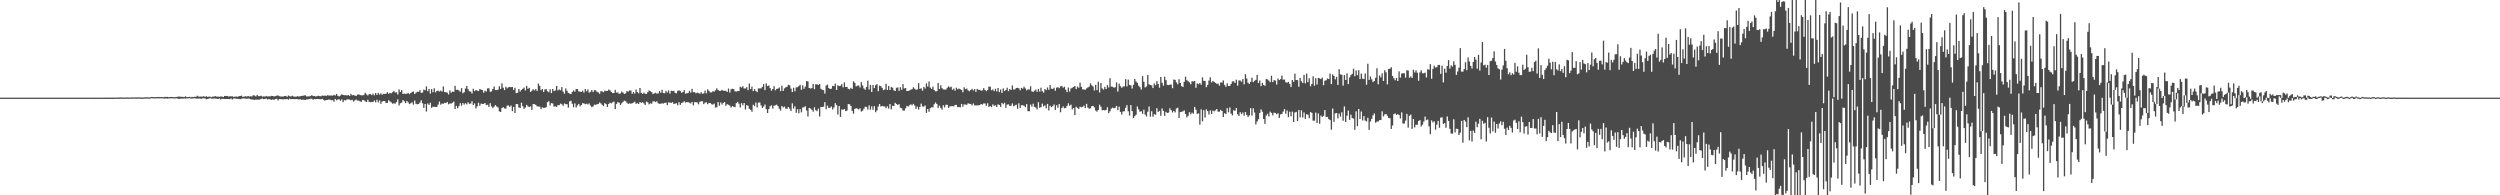 <svg xmlns="http://www.w3.org/2000/svg" width="1920" height="150"><path d="M0 75.000h1v1.000H0zM1 75.000h1v1.000H1zM2 75.000h1v1.000H2zM3 75.000h1v1.000H3zM4 75.000h1v1.000H4zM5 75.000h1v1.000H5zM6 75.000h1v1.000H6zM7 75.000h1v1.000H7zM8 75.000h1v1.000H8zM9 75.000h1v1.000H9zM10 75.000h1v1.000H10zM11 75.000h1v1.000H11zM12 75.000h1v1.000H12zM13 75.000h1v1.000H13zM14 75.000h1v1.000H14zM15 75.000h1v1.000H15zM16 75.000h1v1.000H16zM17 75.000h1v1.000H17zM18 75.000h1v1.000H18zM19 75.000h1v1.000H19zM20 75.000h1v1.000H20zM21 75.000h1v1.000H21zM22 75.000h1v1.000H22zM23 75.000h1v1.000H23zM24 75.000h1v1.000H24zM25 75.000h1v1.000H25zM26 75.000h1v1.000H26zM27 75.000h1v1.000H27zM28 75.000h1v1.000H28zM29 75.000h1v1.000H29zM30 75.000h1v1.000H30zM31 75.000h1v1.000H31zM32 75.000h1v1.000H32zM33 75.000h1v1.000H33zM34 75.000h1v1.000H34zM35 75.000h1v1.000H35zM36 75.000h1v1.000H36zM37 75.000h1v1.000H37zM38 75.000h1v1.000H38zM39 75.000h1v1.000H39zM40 75.000h1v1.000H40zM41 75.000h1v1.000H41zM42 75.000h1v1.000H42zM43 75.000h1v1.000H43zM44 75.000h1v1.000H44zM45 75.000h1v1.000H45zM46 75.000h1v1.000H46zM47 75.000h1v1.000H47zM48 75.000h1v1.000H48zM49 75.000h1v1.000H49zM50 75.000h1v1.000H50zM51 75.000h1v1.000H51zM52 75.000h1v1.000H52zM53 75.000h1v1.000H53zM54 75.000h1v1.000H54zM55 75.000h1v1.000H55zM56 75.000h1v1.000H56zM57 75.000h1v1.000H57zM58 75.000h1v1.000H58zM59 75.000h1v1.000H59zM60 75.000h1v1.000H60zM61 75.000h1v1.000H61zM62 75.000h1v1.000H62zM63 75.000h1v1.000H63zM64 74.998h1v1.000H64zM65 74.998h1v1.000H65zM66 74.998h1v1.000H66zM67 74.998h1v1.000H67zM68 74.998h1v1.000H68zM69 74.995h1v1.000H69zM70 74.993h1v1.000H70zM71 74.995h1v1.000H71zM72 74.982h1v1.000H72zM73 74.993h1v1.000H73zM74 74.991h1v1.000H74zM75 74.993h1v1.000H75zM76 74.986h1v1.000H76zM77 74.984h1v1.000H77zM78 74.986h1v1.000H78zM79 74.984h1v1.000H79zM80 74.979h1v1.000H80zM81 74.977h1v1.000H81zM82 74.991h1v1.000H82zM83 74.973h1v1.000H83zM84 74.961h1v1.000H84zM85 74.973h1v1.000H85zM86 74.966h1v1.000H86zM87 74.966h1v1.000H87zM88 74.947h1v1.000H88zM89 74.938h1v1.000H89zM90 74.924h1v1.000H90zM91 74.911h1v1.000H91zM92 74.860h1v1.000H92zM93 74.872h1v1.000H93zM94 74.931h1v1.000H94zM95 74.902h1v1.000H95zM96 74.904h1v1.000H96zM97 74.821h1v1.000H97zM98 74.858h1v1.000H98zM99 74.879h1v1.000H99zM100 74.890h1v1.000H100zM101 74.757h1v1.000H101zM102 74.842h1v1.000H102zM103 74.799h1v1.000H103zM104 74.874h1v1.000H104zM105 74.819h1v1.000H105zM106 74.760h1v1.000H106zM107 74.803h1v1.000H107zM108 74.858h1v1.000H108zM109 74.906h1v1.000H109zM110 74.803h1v1.000H110zM111 74.707h1v1.000H111zM112 74.702h1v1.000H112zM113 74.744h1v1.000H113zM114 74.757h1v1.000H114zM115 74.732h1v1.000H115zM116 74.458h1v1.000H116zM117 74.506h1v1.000H117zM118 74.677h1v1.000H118zM119 74.563h1v1.000H119zM120 74.586h1v1.000H120zM121 74.437h1v1.080H121zM122 74.551h1v1.000H122zM123 74.526h1v1.012H123zM124 74.503h1v1.000H124zM125 74.702h1v1.000H125zM126 74.382h1v1.309H126zM127 74.446h1v1.131H127zM128 74.400h1v1.364H128zM129 74.609h1v1.000H129zM130 74.563h1v1.000H130zM131 74.460h1v1.083H131zM132 74.499h1v1.000H132zM133 74.680h1v1.000H133zM134 74.613h1v1.000H134zM135 74.444h1v1.000H135zM136 74.300h1v1.371H136zM137 74.114h1v1.962H137zM138 74.302h1v1.437H138zM139 74.368h1v1.382H139zM140 74.416h1v1.325H140zM141 74.561h1v1.000H141zM142 73.991h1v1.728H142zM143 74.590h1v1.000H143zM144 74.556h1v1.000H144zM145 74.327h1v1.073H145zM146 74.702h1v1.000H146zM147 74.355h1v1.289H147zM148 74.622h1v1.000H148zM149 74.311h1v1.142H149zM150 74.400h1v1.254H150zM151 73.519h1v2.252H151zM152 74.128h1v1.550H152zM153 74.252h1v1.382H153zM154 74.128h1v1.792H154zM155 74.208h1v1.378H155zM156 73.917h1v1.568H156zM157 74.329h1v1.243H157zM158 73.954h1v2.275H158zM159 74.409h1v1.550H159zM160 74.206h1v1.449H160zM161 74.290h1v1.103H161zM162 74.620h1v1.110H162zM163 74.096h1v1.625H163zM164 74.165h1v1.479H164zM165 73.844h1v1.879H165zM166 74.231h1v1.611H166zM167 74.183h1v1.859H167zM168 74.348h1v1.293H168zM169 74.062h1v2.266H169zM170 74.142h1v1.721H170zM171 74.547h1v1.405H171zM172 73.682h1v2.337H172zM173 73.707h1v2.316H173zM174 73.670h1v2.300H174zM175 74.137h1v1.920H175zM176 73.961h1v2.218H176zM177 74.002h1v1.630H177zM178 73.952h1v2.435H178zM179 74.428h1v1.202H179zM180 74.171h1v1.474H180zM181 74.158h1v1.694H181zM182 74.332h1v1.623H182zM183 73.860h1v2.097H183zM184 73.746h1v2.483H184zM185 73.425h1v2.390H185zM186 74.409h1v1.229H186zM187 74.215h1v1.410H187zM188 73.904h1v1.833H188zM189 74.178h1v1.746H189zM190 73.677h1v1.946H190zM191 74.135h1v1.698H191zM192 73.927h1v2.257H192zM193 74.062h1v2.358H193zM194 73.137h1v3.426H194zM195 73.359h1v3.349H195zM196 74.036h1v2.458H196zM197 72.924h1v3.596H197zM198 73.824h1v2.721H198zM199 73.853h1v2.593H199zM200 73.505h1v2.454H200zM201 74.192h1v1.476H201zM202 74.030h1v2.142H202zM203 74.190h1v1.810H203zM204 73.691h1v1.964H204zM205 74.135h1v2.309H205zM206 73.927h1v2.055H206zM207 74.018h1v2.364H207zM208 73.606h1v3.072H208zM209 73.753h1v2.609H209zM210 74.082h1v2.660H210zM211 73.837h1v2.172H211zM212 73.478h1v2.367H212zM213 73.190h1v3.921H213zM214 73.874h1v2.268H214zM215 74.096h1v2.033H215zM216 74.151h1v2.065H216zM217 74.135h1v2.234H217zM218 73.769h1v2.385H218zM219 73.691h1v2.543H219zM220 74.382h1v1.614H220zM221 73.338h1v3.232H221zM222 73.888h1v1.840H222zM223 74.084h1v2.158H223zM224 73.501h1v2.518H224zM225 74.089h1v2.037H225zM226 74.258h1v1.948H226zM227 74.258h1v1.838H227zM228 73.833h1v2.280H228zM229 74.153h1v2.314H229zM230 73.924h1v2.184H230zM231 73.615h1v3.062H231zM232 73.611h1v2.918H232zM233 73.322h1v3.289H233zM234 73.178h1v3.644H234zM235 74.018h1v2.339H235zM236 74.018h1v2.298H236zM237 73.963h1v2.129H237zM238 73.755h1v2.097H238zM239 73.093h1v2.753H239zM240 73.757h1v2.905H240zM241 73.670h1v2.380H241zM242 74.158h1v2.078H242zM243 73.819h1v2.227H243zM244 73.524h1v2.509H244zM245 73.851h1v2.323H245zM246 73.931h1v2.351H246zM247 73.380h1v2.534H247zM248 73.581h1v3.019H248zM249 73.370h1v3.939H249zM250 73.672h1v3.204H250zM251 73.114h1v3.648H251zM252 73.329h1v3.085H252zM253 73.396h1v3.268H253zM254 73.336h1v3.655H254zM255 73.460h1v3.420H255zM256 72.924h1v5.148H256zM257 73.357h1v2.637H257zM258 72.121h1v4.930H258zM259 73.553h1v2.847H259zM260 74.043h1v2.229H260zM261 73.313h1v4.104H261zM262 72.340h1v3.983H262zM263 72.981h1v5.466H263zM264 73.164h1v3.713H264zM265 73.052h1v4.031H265zM266 73.370h1v2.971H266zM267 72.933h1v3.394H267zM268 73.654h1v2.774H268zM269 72.118h1v4.951H269zM270 73.196h1v3.447H270zM271 72.897h1v5.127H271zM272 73.366h1v3.836H272zM273 73.705h1v2.701H273zM274 72.720h1v4.550H274zM275 72.450h1v4.736H275zM276 72.949h1v4.921H276zM277 73.226h1v4.946H277zM278 73.260h1v3.591H278zM279 72.842h1v4.076H279zM280 71.249h1v6.583H280zM281 72.459h1v5.864H281zM282 73.361h1v3.223H282zM283 72.308h1v5.905H283zM284 72.251h1v6.258H284zM285 73.043h1v5.189H285zM286 71.899h1v6.427H286zM287 73.208h1v3.955H287zM288 71.448h1v7.098H288zM289 72.933h1v3.676H289zM290 71.317h1v7.359H290zM291 72.640h1v4.543H291zM292 71.555h1v8.155H292zM293 72.743h1v5.308H293zM294 72.052h1v5.532H294zM295 72.146h1v5.454H295zM296 71.938h1v7.105H296zM297 70.823h1v8.160H297zM298 71.995h1v5.015H298zM299 71.329h1v6.544H299zM300 71.677h1v6.967H300zM301 70.832h1v8.821H301zM302 69.788h1v9.448H302zM303 71.056h1v8.634H303zM304 70.917h1v7.471H304zM305 72.576h1v3.754H305zM306 68.706h1v12.298H306zM307 70.649h1v8.583H307zM308 69.180h1v9.611H308zM309 72.182h1v4.642H309zM310 71.782h1v6.038H310zM311 72.155h1v7.054H311zM312 71.951h1v5.589H312zM313 71.315h1v7.372H313zM314 72.322h1v7.672H314zM315 71.416h1v7.894H315zM316 70.706h1v7.812H316zM317 70.253h1v10.085H317zM318 72.192h1v5.006H318zM319 71.155h1v8.565H319zM320 70.477h1v9.636H320zM321 70.569h1v9.256H321zM322 69.237h1v9.547H322zM323 71.265h1v5.814H323zM324 71.082h1v8.256H324zM325 68.868h1v14.019H325zM326 69.294h1v10.572H326zM327 66.316h1v19.316H327zM328 70.038h1v9.487H328zM329 68.314h1v12.202H329zM330 71.876h1v7.095H330zM331 68.420h1v14.392H331zM332 70.821h1v11.092H332zM333 67.774h1v14.305H333zM334 70.910h1v11.206H334zM335 69.894h1v12.280H335zM336 69.603h1v10.721H336zM337 70.230h1v7.725H337zM338 69.516h1v10.858H338zM339 70.319h1v9.203H339zM340 66.396h1v13.273H340zM341 70.658h1v8.329H341zM342 70.839h1v8.320H342zM343 71.182h1v7.102H343zM344 72.533h1v7.583H344zM345 69.379h1v10.121H345zM346 71.164h1v8.325H346zM347 70.299h1v8.652H347zM348 70.482h1v7.533H348zM349 65.911h1v17.789H349zM350 69.006h1v12.316H350zM351 68.898h1v14.225H351zM352 69.527h1v11.982H352zM353 70.399h1v8.911H353zM354 67.696h1v13.454H354zM355 71.649h1v7.498H355zM356 70.793h1v9.487H356zM357 67.928h1v11.316H357zM358 66.010h1v14.179H358zM359 68.584h1v10.027H359zM360 70.068h1v9.652H360zM361 70.351h1v9.199H361zM362 71.780h1v5.937H362zM363 68.163h1v12.550H363zM364 70.008h1v9.380H364zM365 69.141h1v14.102H365zM366 69.578h1v12.108H366zM367 69.958h1v8.945H367zM368 68.401h1v12.799H368zM369 68.836h1v10.753H369zM370 69.234h1v10.597H370zM371 71.164h1v8.636H371zM372 69.685h1v9.403H372zM373 70.276h1v10.430H373zM374 67.868h1v12.591H374zM375 67.763h1v14.367H375zM376 70.454h1v8.782H376zM377 70.182h1v11.511H377zM378 68.326h1v14.743H378zM379 66.383h1v15.534H379zM380 69.159h1v11.568H380zM381 69.214h1v12.605H381zM382 68.864h1v13.742H382zM383 66.309h1v19.247H383zM384 68.269h1v17.707H384zM385 64.009h1v18.970H385zM386 67.365h1v14.910H386zM387 69.152h1v14.131H387zM388 66.600h1v16.814H388zM389 67.776h1v13.339H389zM390 67.035h1v13.905H390zM391 66.772h1v15.347H391zM392 66.987h1v14.058H392zM393 66.795h1v18.611H393zM394 69.038h1v13.081H394zM395 67.417h1v19.387H395zM396 71.592h1v8.297H396zM397 71.201h1v8.759H397zM398 68.353h1v14.214H398zM399 70.292h1v12.529H399zM400 69.051h1v9.853H400zM401 68.202h1v13.426H401zM402 67.271h1v16.297H402zM403 69.482h1v13.138H403zM404 65.948h1v14.578H404zM405 68.202h1v13.536H405zM406 67.415h1v14.827H406zM407 70.546h1v11.154H407zM408 69.674h1v14.738H408zM409 68.509h1v11.428H409zM410 69.445h1v10.570H410zM411 68.280h1v12.282H411zM412 69.816h1v11.822H412zM413 64.231h1v17.647H413zM414 65.943h1v15.914H414zM415 69.234h1v14.559H415zM416 68.413h1v14.040H416zM417 70.690h1v12.204H417zM418 68.724h1v14.099H418zM419 68.468h1v13.806H419zM420 70.077h1v8.421H420zM421 70.864h1v6.841H421zM422 68.552h1v12.428H422zM423 71.512h1v7.713H423zM424 68.317h1v11.140H424zM425 69.999h1v11.863H425zM426 69.370h1v12.296H426zM427 65.977h1v16.123H427zM428 69.470h1v11.330H428zM429 68.644h1v12.032H429zM430 69.262h1v10.279H430zM431 66.856h1v13.262H431zM432 70.379h1v10.872H432zM433 71.960h1v7.496H433zM434 67.866h1v12.124H434zM435 69.660h1v10.435H435zM436 71.347h1v11.302H436zM437 71.876h1v5.992H437zM438 72.281h1v5.079H438zM439 70.594h1v9.105H439zM440 69.424h1v12.969H440zM441 70.393h1v9.034H441zM442 68.369h1v14.179H442zM443 68.388h1v12.575H443zM444 70.189h1v9.620H444zM445 70.349h1v11.325H445zM446 70.640h1v10.041H446zM447 69.667h1v9.583H447zM448 71.125h1v8.331H448zM449 68.282h1v11.742H449zM450 70.074h1v9.604H450zM451 68.676h1v11.534H451zM452 71.127h1v8.297H452zM453 70.555h1v10.517H453zM454 69.164h1v13.166H454zM455 70.695h1v11.074H455zM456 69.287h1v11.087H456zM457 69.356h1v11.119H457zM458 70.434h1v9.629H458zM459 70.951h1v8.869H459zM460 72.041h1v6.656H460zM461 70.029h1v9.446H461zM462 70.207h1v10.309H462zM463 70.816h1v10.710H463zM464 69.608h1v9.613H464zM465 69.855h1v10.135H465zM466 69.836h1v12.403H466zM467 68.761h1v11.044H467zM468 69.402h1v9.467H468zM469 70.594h1v8.840H469zM470 71.461h1v7.201H470zM471 71.363h1v6.612H471zM472 69.035h1v14.761H472zM473 71.130h1v8.700H473zM474 70.963h1v7.455H474zM475 72.130h1v6.732H475zM476 71.732h1v8.876H476zM477 70.271h1v9.091H477zM478 71.095h1v7.089H478zM479 72.146h1v5.184H479zM480 71.654h1v6.088H480zM481 69.923h1v8.972H481zM482 70.377h1v9.384H482zM483 69.461h1v9.876H483zM484 69.511h1v10.153H484zM485 72.061h1v7.256H485zM486 70.775h1v8.048H486zM487 71.903h1v6.191H487zM488 68.765h1v10.943H488zM489 70.704h1v8.537H489zM490 71.661h1v8.183H490zM491 67.568h1v10.783H491zM492 71.285h1v7.782H492zM493 72.178h1v6.269H493zM494 71.134h1v8.279H494zM495 72.006h1v8.659H495zM496 72.150h1v5.864H496zM497 70.821h1v7.791H497zM498 69.452h1v10.739H498zM499 70.040h1v9.329H499zM500 70.745h1v8.911H500zM501 72.258h1v5.601H501zM502 71.672h1v6.102H502zM503 71.235h1v7.196H503zM504 71.933h1v5.832H504zM505 71.722h1v7.622H505zM506 69.939h1v9.805H506zM507 71.281h1v8.373H507zM508 68.976h1v10.346H508zM509 71.402h1v8.105H509zM510 71.626h1v7.432H510zM511 69.777h1v9.004H511zM512 71.047h1v9.709H512zM513 69.500h1v9.123H513zM514 71.873h1v6.876H514zM515 69.697h1v9.382H515zM516 69.965h1v8.450H516zM517 69.722h1v10.124H517zM518 71.326h1v8.288H518zM519 71.686h1v7.592H519zM520 69.802h1v11.051H520zM521 69.367h1v9.107H521zM522 70.008h1v10.520H522zM523 71.281h1v7.897H523zM524 70.729h1v7.926H524zM525 69.239h1v8.565H525zM526 71.915h1v6.862H526zM527 71.633h1v6.802H527zM528 71.441h1v6.990H528zM529 69.740h1v9.149H529zM530 71.109h1v8.407H530zM531 68.179h1v10.181H531zM532 70.827h1v10.069H532zM533 70.734h1v7.725H533zM534 71.654h1v6.860H534zM535 71.139h1v7.567H535zM536 71.450h1v8.659H536zM537 71.988h1v6.182H537zM538 70.786h1v7.002H538zM539 72.009h1v5.747H539zM540 71.667h1v8.254H540zM541 69.621h1v9.222H541zM542 71.645h1v6.970H542zM543 68.610h1v11.405H543zM544 69.786h1v9.242H544zM545 70.951h1v8.132H545zM546 70.956h1v9.119H546zM547 70.024h1v10.307H547zM548 70.333h1v9.270H548zM549 69.379h1v13.214H549zM550 67.889h1v14.486H550zM551 69.017h1v9.357H551zM552 69.800h1v11.392H552zM553 69.713h1v8.977H553zM554 69.022h1v11.266H554zM555 69.644h1v9.343H555zM556 69.697h1v8.757H556zM557 69.756h1v11.504H557zM558 70.619h1v9.375H558zM559 67.973h1v12.531H559zM560 71.086h1v10.016H560zM561 68.548h1v14.081H561zM562 68.129h1v13.273H562zM563 68.472h1v13.484H563zM564 70.088h1v12.225H564zM565 70.310h1v8.961H565zM566 69.926h1v8.318H566zM567 69.958h1v9.702H567zM568 66.593h1v15.962H568zM569 67.209h1v12.023H569zM570 66.206h1v14.639H570zM571 67.882h1v11.208H571zM572 68.008h1v16.116H572zM573 66.925h1v13.836H573zM574 69.228h1v12.019H574zM575 64.197h1v19.483H575zM576 68.413h1v15.903H576zM577 66.502h1v19.313H577zM578 69.994h1v10.451H578zM579 68.518h1v12.987H579zM580 69.820h1v8.927H580zM581 70.779h1v11.735H581zM582 67.909h1v10.920H582zM583 67.960h1v10.659H583zM584 67.827h1v13.099H584zM585 66.724h1v16.178H585zM586 64.618h1v17.180H586zM587 69.223h1v11.046H587zM588 64.032h1v19.844H588zM589 66.085h1v20.707H589zM590 65.652h1v18.144H590zM591 67.687h1v13.941H591zM592 69.635h1v11.252H592zM593 68.330h1v15.074H593zM594 66.193h1v15.015H594zM595 69.349h1v11.483H595zM596 68.287h1v12.115H596zM597 68.003h1v13.509H597zM598 67.193h1v16.294H598zM599 69.965h1v14.958H599zM600 65.852h1v15.576H600zM601 69.830h1v12.721H601zM602 67.861h1v14.008H602zM603 67.037h1v16.484H603zM604 66.586h1v16.889H604zM605 65.051h1v17.150H605zM606 65.552h1v17.931H606zM607 68.033h1v17.171H607zM608 70.720h1v8.643H608zM609 67.410h1v15.937H609zM610 70.134h1v11.497H610zM611 67.136h1v19.501H611zM612 66.971h1v16.915H612zM613 66.117h1v20.886H613zM614 65.117h1v18.718H614zM615 68.948h1v17.320H615zM616 65.547h1v17.029H616zM617 68.163h1v14.214H617zM618 66.431h1v15.191H618zM619 62.242h1v22.639H619zM620 62.535h1v26.908H620zM621 67.587h1v15.294H621zM622 67.987h1v15.379H622zM623 67.678h1v16.645H623zM624 64.446h1v21.382H624zM625 68.511h1v13.923H625zM626 64.785h1v19.858H626zM627 64.767h1v20.611H627zM628 65.218h1v18.244H628zM629 64.556h1v24.937H629zM630 68.198h1v13.996H630zM631 68.955h1v13.294H631zM632 69.271h1v12.582H632zM633 71.855h1v6.606H633zM634 65.767h1v18.128H634zM635 64.906h1v16.228H635zM636 67.593h1v15.409H636zM637 68.358h1v14.342H637zM638 68.097h1v13.696H638zM639 65.964h1v18.123H639zM640 66.179h1v16.370H640zM641 64.249h1v14.999H641zM642 69.067h1v11.694H642zM643 65.499h1v22.488H643zM644 66.124h1v15.333H644zM645 65.920h1v23.822H645zM646 64.597h1v19.519H646zM647 67.108h1v17.242H647zM648 63.268h1v20.414H648zM649 66.767h1v18.592H649zM650 66.760h1v18.203H650zM651 68.218h1v11.669H651zM652 68.605h1v11.524H652zM653 67.406h1v14.028H653zM654 68.312h1v16.841H654zM655 62.453h1v24.820H655zM656 63.615h1v20.062H656zM657 66.378h1v16.688H657zM658 65.840h1v17.675H658zM659 65.632h1v18.446H659zM660 67.234h1v15.940H660zM661 63.066h1v22.589H661zM662 65.616h1v19.442H662zM663 67.884h1v15.617H663zM664 68.937h1v12.969H664zM665 66.744h1v15.383H665zM666 61.958h1v22.190H666zM667 68.699h1v12.259H667zM668 65.236h1v19.007H668zM669 70.608h1v11.103H669zM670 65.268h1v19.004H670zM671 67.683h1v13.804H671zM672 65.465h1v20.682H672zM673 64.538h1v20.245H673zM674 70.061h1v11.827H674zM675 65.808h1v14.120H675zM676 66.190h1v15.624H676zM677 67.470h1v13.866H677zM678 69.244h1v12.470H678zM679 68.690h1v13.053H679zM680 64.348h1v18.782H680zM681 69.125h1v12.536H681zM682 65.977h1v17.448H682zM683 69.143h1v10.721H683zM684 66.863h1v17.164H684zM685 67.394h1v13.820H685zM686 69.365h1v12.023H686zM687 69.889h1v9.052H687zM688 67.433h1v12.442H688zM689 67.104h1v13.532H689zM690 69.722h1v10.245H690zM691 66.987h1v15.775H691zM692 68.962h1v14.207H692zM693 64.606h1v20.352H693zM694 67.937h1v17.073H694zM695 67.596h1v15.580H695zM696 69.953h1v11.376H696zM697 69.770h1v12.120H697zM698 69.500h1v11.394H698zM699 68.887h1v11.247H699zM700 68.513h1v12.337H700zM701 67.037h1v12.753H701zM702 68.122h1v12.955H702zM703 68.944h1v14.676H703zM704 68.669h1v13.250H704zM705 63.776h1v20.352H705zM706 68.250h1v13.816H706zM707 67.802h1v11.762H707zM708 69.635h1v12.117H708zM709 66.680h1v15.257H709zM710 68.015h1v12.996H710zM711 64.062h1v22.630H711zM712 66.463h1v17.269H712zM713 62.620h1v23.170H713zM714 67.275h1v15.882H714zM715 68.344h1v14.031H715zM716 66.520h1v15.951H716zM717 69.186h1v10.890H717zM718 70.143h1v8.563H718zM719 70.047h1v9.760H719zM720 63.673h1v19.206H720zM721 68.337h1v12.792H721zM722 65.501h1v17.347H722zM723 67.662h1v16.606H723zM724 68.642h1v12.206H724zM725 68.742h1v13.726H725zM726 68.761h1v11.687H726zM727 67.403h1v13.145H727zM728 66.282h1v16.592H728zM729 67.149h1v14.569H729zM730 66.595h1v14.967H730zM731 68.990h1v12.483H731zM732 68.003h1v13.738H732zM733 69.662h1v10.950H733zM734 67.339h1v13.216H734zM735 68.578h1v13.687H735zM736 67.978h1v14.232H736zM737 68.548h1v13.877H737zM738 68.999h1v10.838H738zM739 70.871h1v11.080H739zM740 67.088h1v13.072H740zM741 68.491h1v11.833H741zM742 67.980h1v12.493H742zM743 69.358h1v10.046H743zM744 70.072h1v9.613H744zM745 69.104h1v10.780H745zM746 68.221h1v12.799H746zM747 69.491h1v9.973H747zM748 68.422h1v12.472H748zM749 70.551h1v10.458H749zM750 68.239h1v12.701H750zM751 69.008h1v11.895H751zM752 68.983h1v11.712H752zM753 69.640h1v10.215H753zM754 69.436h1v10.909H754zM755 67.664h1v11.810H755zM756 69.109h1v10.341H756zM757 70.052h1v11.186H757zM758 69.212h1v10.112H758zM759 66.515h1v15.644H759zM760 66.497h1v14.928H760zM761 69.344h1v12.962H761zM762 68.697h1v11.506H762zM763 70.010h1v11.273H763zM764 68.136h1v12.772H764zM765 70.219h1v12.007H765zM766 67.575h1v12.499H766zM767 70.734h1v9.908H767zM768 68.710h1v13.349H768zM769 71.361h1v7.681H769zM770 67.857h1v12.204H770zM771 69.933h1v8.899H771zM772 69.051h1v13.751H772zM773 67.376h1v12.982H773zM774 70.063h1v10.087H774zM775 68.365h1v13.026H775zM776 69.125h1v12.035H776zM777 65.655h1v13.744H777zM778 68.697h1v12.976H778zM779 68.607h1v12.321H779zM780 67.561h1v12.859H780zM781 67.456h1v16.059H781zM782 67.804h1v11.577H782zM783 69.308h1v13.594H783zM784 67.484h1v13.378H784zM785 68.104h1v12.701H785zM786 66.559h1v14.633H786zM787 67.912h1v14.417H787zM788 69.404h1v10.568H788zM789 68.598h1v16.766H789zM790 68.731h1v16.761H790zM791 66.257h1v14.010H791zM792 70.129h1v11.746H792zM793 70.610h1v9.050H793zM794 69.630h1v12.433H794zM795 68.832h1v13.758H795zM796 70.484h1v13.594H796zM797 68.232h1v10.268H797zM798 70.313h1v12.422H798zM799 67.348h1v14.932H799zM800 70.077h1v9.478H800zM801 71.134h1v10.538H801zM802 68.353h1v12.596H802zM803 69.202h1v13.932H803zM804 67.165h1v12.598H804zM805 68.994h1v15.844H805zM806 65.257h1v16.017H806zM807 68.072h1v14.225H807zM808 68.280h1v13.271H808zM809 67.362h1v12.875H809zM810 69.688h1v14.697H810zM811 67.259h1v13.600H811zM812 66.989h1v15.747H812zM813 67.719h1v12.209H813zM814 66.378h1v19.828H814zM815 65.957h1v17.006H815zM816 67.319h1v14.397H816zM817 66.573h1v16.599H817zM818 68.848h1v14.042H818zM819 70.736h1v10.597H819zM820 67.241h1v12.119H820zM821 70.274h1v10.954H821zM822 67.950h1v12.460H822zM823 67.397h1v16.690H823zM824 66.840h1v16.109H824zM825 65.975h1v22.406H825zM826 68.378h1v13.614H826zM827 66.506h1v16.361H827zM828 67.383h1v16.306H828zM829 63.512h1v18.432H829zM830 66.698h1v15.715H830zM831 68.587h1v13.493H831zM832 68.687h1v12.396H832zM833 68.960h1v14.035H833zM834 67.912h1v11.881H834zM835 67.152h1v15.466H835zM836 66.502h1v16.983H836zM837 64.034h1v19.149H837zM838 65.538h1v15.933H838zM839 66.447h1v14.981H839zM840 69.500h1v12.921H840zM841 65.142h1v19.810H841zM842 69.221h1v16.553H842zM843 62.739h1v21.751H843zM844 71.001h1v9.371H844zM845 63.819h1v18.098H845zM846 67.884h1v16.825H846zM847 68.827h1v15.715H847zM848 66.698h1v18.105H848zM849 68.410h1v16.036H849zM850 65.380h1v17.018H850zM851 67.181h1v19.723H851zM852 60.033h1v25.415H852zM853 66.513h1v16.878H853zM854 66.591h1v16.095H854zM855 67.385h1v15.832H855zM856 66.989h1v15.775H856zM857 63.306h1v17.977H857zM858 70.292h1v14.271H858zM859 64.265h1v17.640H859zM860 66.213h1v19.753H860zM861 67.442h1v20.451H861zM862 66.440h1v19.192H862zM863 66.323h1v19.103H863zM864 60.796h1v21.975H864zM865 66.376h1v14.381H865zM866 61.176h1v24.253H866zM867 65.154h1v23.550H867zM868 65.577h1v15.138H868zM869 68.008h1v17.276H869zM870 65.110h1v25.535H870zM871 60.642h1v28.606H871zM872 62.549h1v25.587H872zM873 63.611h1v18.178H873zM874 65.788h1v18.212H874zM875 66.966h1v18.913H875zM876 68.822h1v16.633H876zM877 58.461h1v28.984H877zM878 62.773h1v21.474H878zM879 67.115h1v20.909H879zM880 66.389h1v23.031H880zM881 57.648h1v28.185H881zM882 64.758h1v17.045H882zM883 65.291h1v24.358H883zM884 65.627h1v19.849H884zM885 67.614h1v22.060H885zM886 64.089h1v23.635H886zM887 65.458h1v22.669H887zM888 62.320h1v20.783H888zM889 64.439h1v21.540H889zM890 67.353h1v17.800H890zM891 59.150h1v29.744H891zM892 63.533h1v19.746H892zM893 65.801h1v19.387H893zM894 58.896h1v30.098H894zM895 61.583h1v24.333H895zM896 65.192h1v21.646H896zM897 65.385h1v21.069H897zM898 64.975h1v18.219H898zM899 64.966h1v19.700H899zM900 67.712h1v18.689H900zM901 61.100h1v24.067H901zM902 61.352h1v24.953H902zM903 63.229h1v20.078H903zM904 64.707h1v18.048H904zM905 60.887h1v29.748H905zM906 63.762h1v22.358H906zM907 66.113h1v19.741H907zM908 66.861h1v18.643H908zM909 62.821h1v21.948H909zM910 58.859h1v28.670H910zM911 61.581h1v28.576H911zM912 62.434h1v26.512H912zM913 63.215h1v22.937H913zM914 64.707h1v23.079H914zM915 62.402h1v24.058H915zM916 62.551h1v24.722H916zM917 62.176h1v19.968H917zM918 67.422h1v16.830H918zM919 64.126h1v23.305H919zM920 64.689h1v22.403H920zM921 63.686h1v32.037H921zM922 65.053h1v18.906H922zM923 59.420h1v33.784H923zM924 62.057h1v22.561H924zM925 62.141h1v28.109H925zM926 66.964h1v17.045H926zM927 65.298h1v20.055H927zM928 61.867h1v26.088H928zM929 59.363h1v25.445H929zM930 63.332h1v24.198H930zM931 62.160h1v22.781H931zM932 62.885h1v22.666H932zM933 63.657h1v21.144H933zM934 64.359h1v19.377H934zM935 64.220h1v21.618H935zM936 65.719h1v19.998H936zM937 63.325h1v21.005H937zM938 63.361h1v21.875H938zM939 61.723h1v28.125H939zM940 65.181h1v21.762H940zM941 66.714h1v20.904H941zM942 63.924h1v19.167H942zM943 66.037h1v20.229H943zM944 65.952h1v16.562H944zM945 64.398h1v22.905H945zM946 62.519h1v26.118H946zM947 62.457h1v22.202H947zM948 63.709h1v21.433H948zM949 61.169h1v21.797H949zM950 65.801h1v21.950H950zM951 61.729h1v27.320H951zM952 61.862h1v24.278H952zM953 62.787h1v24.859H953zM954 60.722h1v25.647H954zM955 64.778h1v24.127H955zM956 56.987h1v29.082H956zM957 60.265h1v27.949H957zM958 63.538h1v26.299H958zM959 64.547h1v24.081H959zM960 62.865h1v20.160H960zM961 59.647h1v29.073H961zM962 63.041h1v20.174H962zM963 62.020h1v24.390H963zM964 61.356h1v34.248H964zM965 57.552h1v35.766H965zM966 63.753h1v27.844H966zM967 61.826h1v24.971H967zM968 66.147h1v17.867H968zM969 63.650h1v22.184H969zM970 65.263h1v26.114H970zM971 65.907h1v29.233H971zM972 60.663h1v28.068H972zM973 61.011h1v26.381H973zM974 61.913h1v27.494H974zM975 63.119h1v22.655H975zM976 58.141h1v28.611H976zM977 63.087h1v25.518H977zM978 61.560h1v24.964H978zM979 61.926h1v24.807H979zM980 64.918h1v22.850H980zM981 60.283h1v26.677H981zM982 61.471h1v29.155H982zM983 60.768h1v27.109H983zM984 57.999h1v29.496H984zM985 61.169h1v24.525H985zM986 61.095h1v22.682H986zM987 63.142h1v24.205H987zM988 63.556h1v21.266H988zM989 62.842h1v27.100H989zM990 64.458h1v21.332H990zM991 66.852h1v22.504H991zM992 61.450h1v24.250H992zM993 62.874h1v30.838H993zM994 56.566h1v29.851H994zM995 61.434h1v24.493H995zM996 61.521h1v31.396H996zM997 66.589h1v17.949H997zM998 59.853h1v30.332H998zM999 62.347h1v22.369H999zM1000 63.778h1v26.455H1000zM1001 57.497h1v28.881H1001zM1002 64.005h1v27.295H1002zM1003 56.543h1v31.188H1003zM1004 63.055h1v25.006H1004zM1005 60.088h1v30.703H1005zM1006 66.248h1v19.803H1006zM1007 64.396h1v22.266H1007zM1008 58.644h1v33.953H1008zM1009 65.842h1v26.896H1009zM1010 59.990h1v26.489H1010zM1011 64.927h1v29.513H1011zM1012 59.871h1v27.246H1012zM1013 60.118h1v34.921H1013zM1014 60.796h1v27.963H1014zM1015 59.601h1v30.181H1015zM1016 65.398h1v23.548H1016zM1017 61.956h1v22.593H1017zM1018 61.645h1v28.190H1018zM1019 60.265h1v29.494H1019zM1020 60.709h1v30.742H1020zM1021 56.545h1v35.727H1021zM1022 64.558h1v35.020H1022zM1023 57.152h1v26.198H1023zM1024 58.358h1v35.232H1024zM1025 60.938h1v26.132H1025zM1026 59.017h1v27.784H1026zM1027 65.254h1v25.672H1027zM1028 53.158h1v34.065H1028zM1029 57.200h1v32.369H1029zM1030 57.383h1v28.842H1030zM1031 65.762h1v26.940H1031zM1032 57.653h1v24.111H1032zM1033 61.434h1v32.282H1033zM1034 56.367h1v32.515H1034zM1035 64.572h1v20.346H1035zM1036 59.507h1v32.564H1036zM1037 57.708h1v30.373H1037zM1038 56.712h1v33.937H1038zM1039 52.718h1v38.421H1039zM1040 58.564h1v41.129H1040zM1041 54.069h1v31.421H1041zM1042 57.763h1v39.178H1042zM1043 53.938h1v29.750H1043zM1044 60.741h1v30.593H1044zM1045 56.511h1v29.121H1045zM1046 60.347h1v32.179H1046zM1047 60.791h1v28.412H1047zM1048 56.445h1v36.182H1048zM1049 65.099h1v28.160H1049zM1050 48.956h1v41.538H1050zM1051 61.411h1v38.350H1051zM1052 58.710h1v34.601H1052zM1053 60.933h1v30.369H1053zM1054 63.013h1v25.580H1054zM1055 62.160h1v24.978H1055zM1056 59.759h1v34.525H1056zM1057 52.407h1v41.005H1057zM1058 64.705h1v28.560H1058zM1059 57.973h1v34.273H1059zM1060 59.441h1v32.763H1060zM1061 56.305h1v29.224H1061zM1062 62.219h1v27.164H1062zM1063 53.982h1v33.898H1063zM1064 55.552h1v32.000H1064zM1065 64.790h1v24.038H1065zM1066 52.961h1v37.581H1066zM1067 52.782h1v38.034H1067zM1068 51.620h1v47.400H1068zM1069 58.294h1v38.066H1069zM1070 60.072h1v27.510H1070zM1071 61.652h1v25.420H1071zM1072 59.805h1v28.476H1072zM1073 62.185h1v25.466H1073zM1074 54.758h1v33.541H1074zM1075 59.594h1v31.369H1075zM1076 56.502h1v29.831H1076zM1077 56.225h1v38.634H1077zM1078 56.245h1v38.654H1078zM1079 59.674h1v32.923H1079zM1080 53.959h1v33.467H1080zM1081 54.176h1v43.896H1081zM1082 59.724h1v29.215H1082zM1083 58.694h1v29.316H1083zM1084 59.862h1v39.082H1084zM1085 53.545h1v37.782H1085zM1086 55.730h1v42.097H1086zM1087 54.032h1v41.822H1087zM1088 55.870h1v39.911H1088zM1089 62.018h1v30.936H1089zM1090 55.582h1v36.635H1090zM1091 54.025h1v43.143H1091zM1092 56.321h1v39.439H1092zM1093 56.310h1v37.043H1093zM1094 55.740h1v33.822H1094zM1095 59.498h1v32.790H1095zM1096 53.178h1v38.645H1096zM1097 53.517h1v43.571H1097zM1098 49.251h1v53.813H1098zM1099 60.452h1v31.962H1099zM1100 52.938h1v41.083H1100zM1101 50.473h1v42.726H1101zM1102 51.858h1v47.723H1102zM1103 51.583h1v44.182H1103zM1104 49.889h1v42.943H1104zM1105 49.848h1v48.238H1105zM1106 56.667h1v33.703H1106zM1107 50.466h1v39.608H1107zM1108 63.288h1v31.824H1108zM1109 52.700h1v41.884H1109zM1110 55.811h1v42.364H1110zM1111 50.690h1v38.762H1111zM1112 46.136h1v46.738H1112zM1113 52.750h1v46.185H1113zM1114 50.173h1v52.358H1114zM1115 51.144h1v51.513H1115zM1116 47.086h1v44.536H1116zM1117 49.828h1v51.879H1117zM1118 57.518h1v41.337H1118zM1119 54.904h1v44.122H1119zM1120 51.977h1v51.708H1120zM1121 36.964h1v64.996H1121zM1122 54.936h1v37.935H1122zM1123 55.064h1v54.546H1123zM1124 53.062h1v39.043H1124zM1125 47.816h1v45.578H1125zM1126 53.906h1v43.763H1126zM1127 44.126h1v45.990H1127zM1128 47.198h1v60.671H1128zM1129 50.649h1v49.867H1129zM1130 52.652h1v56.084H1130zM1131 47.559h1v52.724H1131zM1132 43.787h1v58.322H1132zM1133 45.824h1v47.613H1133zM1134 52.716h1v44.994H1134zM1135 42.119h1v52.911H1135zM1136 54.172h1v37.127H1136zM1137 48.022h1v58.929H1137zM1138 32.254h1v60.512H1138zM1139 50.201h1v44.900H1139zM1140 49.670h1v44.655H1140zM1141 51.956h1v56.727H1141zM1142 49.841h1v40.190H1142zM1143 57.630h1v40.453H1143zM1144 47.049h1v55.457H1144zM1145 46.628h1v43.651H1145zM1146 44.582h1v56.228H1146zM1147 39.491h1v53.914H1147zM1148 47.255h1v54.690H1148zM1149 49.915h1v45.335H1149zM1150 52.462h1v46.251H1150zM1151 53.181h1v41.685H1151zM1152 61.073h1v32.122H1152zM1153 53.526h1v42.637H1153zM1154 50.278h1v43.280H1154zM1155 37.592h1v61.300H1155zM1156 46.664h1v56.947H1156zM1157 52.407h1v45.624H1157zM1158 57.017h1v42.804H1158zM1159 55.566h1v41.046H1159zM1160 57.777h1v40.410H1160zM1161 56.250h1v45.560H1161zM1162 57.175h1v35.409H1162zM1163 48.294h1v43.612H1163zM1164 55.117h1v39.245H1164zM1165 51.015h1v48.032H1165zM1166 55.817h1v37.327H1166zM1167 57.726h1v43.868H1167zM1168 57.669h1v31.936H1168zM1169 49.656h1v44.214H1169zM1170 53.714h1v48.858H1170zM1171 52.810h1v44.468H1171zM1172 42.034h1v54.939H1172zM1173 51.631h1v51.671H1173zM1174 55.161h1v38.498H1174zM1175 54.975h1v43.319H1175zM1176 52.016h1v46.217H1176zM1177 54.616h1v36.814H1177zM1178 47.646h1v51.002H1178zM1179 46.591h1v52.101H1179zM1180 56.465h1v46.647H1180zM1181 37.143h1v54.172H1181zM1182 59.777h1v42.724H1182zM1183 50.034h1v39.959H1183zM1184 57.484h1v47.597H1184zM1185 60.647h1v36.093H1185zM1186 53.792h1v38.224H1186zM1187 52.316h1v56.089H1187zM1188 50.409h1v54.958H1188zM1189 45.131h1v55.344H1189zM1190 48.129h1v53.486H1190zM1191 53.261h1v48.975H1191zM1192 47.406h1v48.739H1192zM1193 57.767h1v43.948H1193zM1194 47.504h1v54.557H1194zM1195 53.190h1v32.820H1195zM1196 54.167h1v54.170H1196zM1197 49.482h1v45.832H1197zM1198 54.620h1v50.627H1198zM1199 52.963h1v40.588H1199zM1200 55.943h1v47.791H1200zM1201 50.848h1v55.340H1201zM1202 59.363h1v50.865H1202zM1203 45.875h1v53.175H1203zM1204 46.358h1v48.052H1204zM1205 56.142h1v42.850H1205zM1206 54.197h1v55.933H1206zM1207 40.038h1v60.915H1207zM1208 52.126h1v47.970H1208zM1209 52.068h1v47.301H1209zM1210 46.955h1v52.145H1210zM1211 57.099h1v57.652H1211zM1212 56.367h1v36.031H1212zM1213 47.660h1v57.835H1213zM1214 53.460h1v47.707H1214zM1215 45.966h1v52.412H1215zM1216 48.761h1v53.662H1216zM1217 49.249h1v47.999H1217zM1218 55.547h1v57.968H1218zM1219 48.441h1v60.554H1219zM1220 53.792h1v58.705H1220zM1221 49.670h1v45.237H1221zM1222 40.269h1v59.160H1222zM1223 50.919h1v49.881H1223zM1224 45.520h1v65.972H1224zM1225 44.485h1v57.583H1225zM1226 48.388h1v65.358H1226zM1227 53.531h1v45.427H1227zM1228 46.694h1v56.878H1228zM1229 46.575h1v52.394H1229zM1230 49.457h1v57.432H1230zM1231 31.238h1v63.348H1231zM1232 53.430h1v62.903H1232zM1233 47.733h1v50.208H1233zM1234 48.136h1v61.405H1234zM1235 40.324h1v68.235H1235zM1236 53.931h1v61.406H1236zM1237 45.905h1v54.177H1237zM1238 47.900h1v56.516H1238zM1239 45.943h1v61.497H1239zM1240 41.652h1v60.119H1240zM1241 41.634h1v71.106H1241zM1242 34.012h1v67.526H1242zM1243 53.549h1v60.060H1243zM1244 43.208h1v63.644H1244zM1245 49.525h1v50.327H1245zM1246 47.493h1v56.299H1246zM1247 44.630h1v61.941H1247zM1248 46.557h1v58.599H1248zM1249 47.827h1v54.454H1249zM1250 48.422h1v64.578H1250zM1251 44.181h1v53.982H1251zM1252 36.761h1v69.643H1252zM1253 46.859h1v66.317H1253zM1254 54.536h1v46.578H1254zM1255 48.310h1v66.931H1255zM1256 52.883h1v52.541H1256zM1257 41.249h1v57.562H1257zM1258 52.890h1v47.771H1258zM1259 38.104h1v75.052H1259zM1260 42.666h1v54.152H1260zM1261 47.761h1v52.504H1261zM1262 55.156h1v47.521H1262zM1263 44.724h1v58.524H1263zM1264 39.665h1v73.170H1264zM1265 46.777h1v61.312H1265zM1266 42.915h1v65.930H1266zM1267 42.046h1v60.357H1267zM1268 55.147h1v58.542H1268zM1269 41.359h1v53.380H1269zM1270 38.864h1v69.634H1270zM1271 37.617h1v78.011H1271zM1272 44.206h1v60.776H1272zM1273 25.893h1v90.499H1273zM1274 47.330h1v61.714H1274zM1275 45.955h1v63.454H1275zM1276 36.406h1v71.852H1276zM1277 47.962h1v59.622H1277zM1278 45.314h1v66.773H1278zM1279 28.949h1v84.308H1279zM1280 44.417h1v64.527H1280zM1281 33.742h1v75.518H1281zM1282 41.824h1v72.971H1282zM1283 40.750h1v63.076H1283zM1284 49.578h1v65.297H1284zM1285 41.238h1v53.259H1285zM1286 52.544h1v51.138H1286zM1287 30.661h1v85.569H1287zM1288 43.744h1v68.272H1288zM1289 57.461h1v64.578H1289zM1290 22.430h1v85.317H1290zM1291 48.454h1v76.144H1291zM1292 37.848h1v70.838H1292zM1293 44.968h1v75.954H1293zM1294 21.767h1v82.840H1294zM1295 49.129h1v61.506H1295zM1296 28.361h1v99.133H1296zM1297 34.335h1v76.523H1297zM1298 29.395h1v91.124H1298zM1299 34.197h1v59.514H1299zM1300 44.133h1v80.591H1300zM1301 38.068h1v75.567H1301zM1302 51.226h1v66.768H1302zM1303 35.719h1v73.598H1303zM1304 46.289h1v57.572H1304zM1305 35.028h1v80.288H1305zM1306 31.572h1v84.067H1306zM1307 38.448h1v82.916H1307zM1308 26.708h1v75.086H1308zM1309 43.417h1v87.535H1309zM1310 35.552h1v74.914H1310zM1311 40.778h1v87.331H1311zM1312 35.344h1v75.695H1312zM1313 40.988h1v73.795H1313zM1314 38.379h1v80.575H1314zM1315 37.630h1v81.605H1315zM1316 30.290h1v84.910H1316zM1317 32.835h1v93.243H1317zM1318 40.560h1v74.388H1318zM1319 23.955h1v88.823H1319zM1320 49.828h1v68.101H1320zM1321 29.597h1v71.925H1321zM1322 29.601h1v106.304H1322zM1323 44.193h1v77.947H1323zM1324 21.458h1v101.462H1324zM1325 21.691h1v109.398H1325zM1326 15.550h1v113.463H1326zM1327 35.955h1v84.949H1327zM1328 20.707h1v95.743H1328zM1329 45.090h1v72.832H1329zM1330 21.169h1v110.513H1330zM1331 20.377h1v102.193H1331zM1332 33.501h1v85.068H1332zM1333 8.084h1v126.416H1333zM1334 19.173h1v112.445H1334zM1335 6.152h1v108.070H1335zM1336 34.669h1v97.121H1336zM1337 32.513h1v105.647H1337zM1338 25.841h1v96.031H1338zM1339 22.149h1v96.177H1339zM1340 29.395h1v97.668H1340zM1341 20.638h1v113.768H1341zM1342 15.967h1v115.804H1342zM1343 23.710h1v104.527H1343zM1344 17.731h1v114.768H1344zM1345 16.500h1v117.160H1345zM1346 20.789h1v110.243H1346zM1347 11.842h1v125.415H1347zM1348 13.676h1v132.548H1348zM1349 23.000h1v98.029H1349zM1350 23.129h1v105.864H1350zM1351 22.412h1v113.280H1351zM1352 32.174h1v86.551H1352zM1353 28.722h1v98.867H1353zM1354 22.460h1v110.989H1354zM1355 22.440h1v102.355H1355zM1356 21.936h1v118.281H1356zM1357 24.255h1v91.149H1357zM1358 22.126h1v106.713H1358zM1359 12.586h1v117.983H1359zM1360 9.137h1v114.314H1360zM1361 28.146h1v108.716H1361zM1362 23.692h1v90.918H1362zM1363 8.649h1v141.351H1363zM1364 0.000h1v149.082H1364zM1365 1.495h1v147.697H1365zM1366 0.000h1v144.884H1366zM1367 5.248h1v137.523H1367zM1368 1.465h1v148.137H1368zM1369 0.975h1v149.025H1369zM1370 1.245h1v121.128H1370zM1371 8.144h1v140.353H1371zM1372 37.452h1v109.103H1372zM1373 6.068h1v93.069H1373zM1374 17.599h1v110.922H1374zM1375 32.826h1v117.174H1375zM1376 0.000h1v118.633H1376zM1377 42.757h1v83.669H1377zM1378 24.277h1v125.622H1378zM1379 0.000h1v132.360H1379zM1380 24.072h1v125.928H1380zM1381 20.087h1v110.593H1381zM1382 45.664h1v104.265H1382zM1383 11.678h1v90.025H1383zM1384 13.101h1v107.464H1384zM1385 28.278h1v110.092H1385zM1386 0.000h1v150.000H1386zM1387 52.197h1v84.452H1387zM1388 15.335h1v99.107H1388zM1389 65.183h1v70.649H1389zM1390 11.762h1v96.813H1390zM1391 29.427h1v64.010H1391zM1392 29.507h1v104.310H1392zM1393 48.999h1v85.409H1393zM1394 0.000h1v86.048H1394zM1395 30.553h1v105.807H1395zM1396 47.891h1v102.109H1396zM1397 11.522h1v90.865H1397zM1398 43.703h1v66.116H1398zM1399 41.437h1v41.483H1399zM1400 79.308h1v66.030H1400zM1401 17.935h1v82.668H1401zM1402 8.633h1v130.664H1402zM1403 58.827h1v91.173H1403zM1404 11.185h1v58.472H1404zM1405 9.144h1v137.780H1405zM1406 28.841h1v107.540H1406zM1407 27.960h1v47.726H1407zM1408 74.645h1v50.216H1408zM1409 17.461h1v91.767H1409zM1410 17.839h1v96.104H1410zM1411 76.687h1v60.466H1411zM1412 12.348h1v81.441H1412zM1413 1.902h1v92.682H1413zM1414 75.774h1v66.153H1414zM1415 19.652h1v63.021H1415zM1416 34.877h1v47.983H1416zM1417 34.108h1v91.838H1417zM1418 23.055h1v96.482H1418zM1419 5.457h1v59.136H1419zM1420 54.984h1v54.386H1420zM1421 49.940h1v94.173H1421zM1422 10.366h1v58.722H1422zM1423 35.339h1v77.160H1423zM1424 84.639h1v56.291H1424zM1425 33.110h1v79.396H1425zM1426 8.757h1v73.126H1426zM1427 26.891h1v106.436H1427zM1428 61.407h1v81.127H1428zM1429 28.956h1v85.088H1429zM1430 20.249h1v39.759H1430zM1431 37.898h1v84.473H1431zM1432 60.857h1v87.804H1432zM1433 40.448h1v72.536H1433zM1434 29.034h1v59.807H1434zM1435 10.867h1v122.705H1435zM1436 59.930h1v82.104H1436zM1437 78.365h1v51.727H1437zM1438 25.468h1v67.095H1438zM1439 29.743h1v60.350H1439zM1440 16.640h1v104.937H1440zM1441 86.206h1v51.976H1441zM1442 44.263h1v54.342H1442zM1443 24.873h1v74.342H1443zM1444 41.755h1v42.565H1444zM1445 56.131h1v47.407H1445zM1446 35.202h1v103.976H1446zM1447 26.731h1v79.979H1447zM1448 27.500h1v94.775H1448zM1449 5.557h1v99.798H1449zM1450 43.387h1v57.347H1450zM1451 38.956h1v54.795H1451zM1452 76.474h1v37.716H1452zM1453 65.588h1v50.651H1453zM1454 15.635h1v52.691H1454zM1455 49.422h1v39.828H1455zM1456 44.005h1v89.355H1456zM1457 68.449h1v61.104H1457zM1458 59.734h1v18.041H1458zM1459 19.487h1v59.809H1459zM1460 42.098h1v69.886H1460zM1461 39.606h1v56.752H1461zM1462 84.300h1v26.517H1462zM1463 52.789h1v64.871H1463zM1464 37.498h1v56.736H1464zM1465 22.845h1v75.250H1465zM1466 28.436h1v64.927H1466zM1467 18.100h1v131.435H1467zM1468 16.669h1v125.340H1468zM1469 22.971h1v113.264H1469zM1470 21.394h1v50.686H1470zM1471 44.607h1v47.754H1471zM1472 47.241h1v82.342H1472zM1473 45.683h1v94.979H1473zM1474 53.709h1v46.631H1474zM1475 17.406h1v71.872H1475zM1476 25.376h1v63.323H1476zM1477 69.305h1v33.624H1477zM1478 82.027h1v32.287H1478zM1479 37.809h1v58.578H1479zM1480 49.674h1v43.783H1480zM1481 37.580h1v75.418H1481zM1482 13.456h1v69.834H1482zM1483 10.744h1v131.003H1483zM1484 98.493h1v43.834H1484zM1485 47.710h1v50.677H1485zM1486 43.101h1v36.864H1486zM1487 32.339h1v55.394H1487zM1488 53.831h1v58.618H1488zM1489 88.182h1v50.754H1489zM1490 35.449h1v52.545H1490zM1491 28.640h1v50.494H1491zM1492 39.805h1v72.529H1492zM1493 23.300h1v58.470H1493zM1494 44.073h1v102.438H1494zM1495 38.004h1v76.970H1495zM1496 41.462h1v80.426H1496zM1497 17.551h1v57.454H1497zM1498 51.693h1v31.183H1498zM1499 63.432h1v69.529H1499zM1500 34.818h1v100.760H1500zM1501 41.249h1v70.195H1501zM1502 11.185h1v73.437H1502zM1503 46.090h1v51.254H1503zM1504 31.416h1v87.464H1504zM1505 44.575h1v92.424H1505zM1506 44.099h1v41.165H1506zM1507 11.694h1v58.802H1507zM1508 10.206h1v88.125H1508zM1509 81.249h1v28.462H1509zM1510 62.656h1v25.138H1510zM1511 50.993h1v43.740H1511zM1512 34.685h1v86.056H1512zM1513 14.834h1v82.394H1513zM1514 28.125h1v66.099H1514zM1515 9.158h1v133.074H1515zM1516 73.746h1v69.214H1516zM1517 50.212h1v71.168H1517zM1518 25.422h1v37.800H1518zM1519 40.913h1v42.597H1519zM1520 54.675h1v50.655H1520zM1521 100.720h1v17.576H1521zM1522 50.111h1v50.510H1522zM1523 5.479h1v66.026H1523zM1524 7.100h1v132.765H1524zM1525 13.570h1v88.384H1525zM1526 48.518h1v101.482H1526zM1527 34.451h1v71.950H1527zM1528 60.729h1v51.593H1528zM1529 27.599h1v57.532H1529zM1530 53.664h1v33.179H1530zM1531 57.305h1v61.010H1531zM1532 54.115h1v64.068H1532zM1533 72.723h1v47.199H1533zM1534 13.170h1v68.759H1534zM1535 34.689h1v47.866H1535zM1536 56.110h1v46.999H1536zM1537 62.528h1v63.340H1537zM1538 64.906h1v46.704H1538zM1539 7.716h1v81.210H1539zM1540 9.240h1v87.779H1540zM1541 63.018h1v34.564H1541zM1542 67.298h1v30.536H1542zM1543 61.230h1v26.068H1543zM1544 71.983h1v31.605H1544zM1545 8.219h1v79.928H1545zM1546 44.824h1v50.625H1546zM1547 31.783h1v104.269H1547zM1548 56.941h1v89.735H1548zM1549 64.194h1v54.127H1549zM1550 1.918h1v69.939H1550zM1551 62.011h1v47.757H1551zM1552 45.152h1v41.284H1552zM1553 71.759h1v65.407H1553zM1554 65.618h1v25.509H1554zM1555 23.451h1v67.516H1555zM1556 23.280h1v78.212H1556zM1557 58.326h1v36.997H1557zM1558 69.388h1v64.629H1558zM1559 35.101h1v65.504H1559zM1560 47.310h1v66.986H1560zM1561 13.033h1v91.492H1561zM1562 66.252h1v37.748H1562zM1563 63.634h1v23.848H1563zM1564 71.439h1v26.343H1564zM1565 71.489h1v49.593H1565zM1566 26.315h1v57.868H1566zM1567 44.991h1v22.002H1567zM1568 53.062h1v57.034H1568zM1569 82.627h1v64.174H1569zM1570 52.064h1v36.738H1570zM1571 15.948h1v80.370H1571zM1572 16.711h1v99.336H1572zM1573 53.725h1v53.463H1573zM1574 55.021h1v70.106H1574zM1575 55.657h1v56.185H1575zM1576 57.097h1v51.740H1576zM1577 35.529h1v44.451H1577zM1578 53.959h1v39.112H1578zM1579 26.223h1v97.588H1579zM1580 69.543h1v66.822H1580zM1581 66.273h1v38.572H1581zM1582 10.675h1v82.943H1582zM1583 52.302h1v53.543H1583zM1584 30.025h1v75.665H1584zM1585 72.997h1v62.406H1585zM1586 54.369h1v42.721H1586zM1587 31.313h1v71.263H1587zM1588 29.340h1v58.384H1588zM1589 38.038h1v41.803H1589zM1590 39.835h1v94.205H1590zM1591 62.787h1v54.093H1591zM1592 62.343h1v34.321H1592zM1593 17.068h1v80.881H1593zM1594 41.965h1v64.818H1594zM1595 43.524h1v79.053H1595zM1596 69.360h1v55.100H1596zM1597 56.007h1v36.292H1597zM1598 41.407h1v49.762H1598zM1599 44.167h1v25.129H1599zM1600 59.981h1v31.222H1600zM1601 86.124h1v24.734H1601zM1602 69.807h1v22.790H1602zM1603 24.422h1v71.100H1603zM1604 17.841h1v80.942H1604zM1605 36.367h1v62.257H1605zM1606 40.846h1v99.639H1606zM1607 59.106h1v78.273H1607zM1608 61.260h1v11.357H1608zM1609 45.332h1v41.023H1609zM1610 42.963h1v48.061H1610zM1611 42.941h1v71.124H1611zM1612 65.357h1v51.692H1612zM1613 63.469h1v23.607H1613zM1614 50.061h1v25.040H1614zM1615 49.992h1v35.175H1615zM1616 36.994h1v63.973H1616zM1617 101.155h1v18.531H1617zM1618 63.357h1v43.141H1618zM1619 47.296h1v16.509H1619zM1620 62.157h1v12.840H1620zM1621 57.033h1v23.280H1621zM1622 80.370h1v24.823H1622zM1623 69.134h1v45.640H1623zM1624 57.790h1v11.252H1624zM1625 53.288h1v13.770H1625zM1626 55.435h1v22.515H1626zM1627 73.700h1v14.216H1627zM1628 77.973h1v21.710H1628zM1629 67.941h1v15.017H1629zM1630 62.590h1v6.665H1630zM1631 57.676h1v13.715H1631zM1632 57.282h1v17.679H1632zM1633 75.055h1v40.273H1633zM1634 64.552h1v35.974H1634zM1635 62.297h1v5.605H1635zM1636 60.782h1v22.099H1636zM1637 40.464h1v39.670H1637zM1638 66.069h1v44.365H1638zM1639 73.418h1v28.476H1639zM1640 55.330h1v19.762H1640zM1641 53.082h1v24.907H1641zM1642 44.566h1v29.320H1642zM1643 69.287h1v27.382H1643zM1644 82.592h1v9.064H1644zM1645 58.182h1v30.485H1645zM1646 57.385h1v25.683H1646zM1647 58.115h1v24.958H1647zM1648 58.502h1v28.439H1648zM1649 86.731h1v9.302H1649zM1650 67.701h1v23.015H1650zM1651 67.996h1v2.953H1651zM1652 63.771h1v8.995H1652zM1653 63.821h1v14.502H1653zM1654 78.140h1v7.270H1654zM1655 79.756h1v9.794H1655zM1656 66.850h1v12.991H1656zM1657 59.159h1v8.828H1657zM1658 68.035h1v13.303H1658zM1659 69.866h1v23.216H1659zM1660 75.323h1v21.321H1660zM1661 73.725h1v5.702H1661zM1662 55.705h1v17.924H1662zM1663 62.283h1v18.434H1663zM1664 62.377h1v24.298H1664zM1665 72.501h1v14.823H1665zM1666 72.576h1v9.920H1666zM1667 65.776h1v12.811H1667zM1668 63.528h1v7.013H1668zM1669 63.645h1v21.950H1669zM1670 76.421h1v16.913H1670zM1671 71.217h1v5.143H1671zM1672 67.511h1v4.108H1672zM1673 69.159h1v16.082H1673zM1674 60.759h1v21.744H1674zM1675 62.883h1v18.672H1675zM1676 81.576h1v5.933H1676zM1677 73.279h1v8.620H1677zM1678 60.320h1v12.939H1678zM1679 60.347h1v18.638H1679zM1680 78.800h1v3.868H1680zM1681 76.822h1v5.569H1681zM1682 68.152h1v8.672H1682zM1683 72.942h1v5.047H1683zM1684 70.280h1v7.056H1684zM1685 68.024h1v9.840H1685zM1686 70.280h1v11.073H1686zM1687 73.194h1v7.984H1687zM1688 76.923h1v4.445H1688zM1689 65.600h1v12.850H1689zM1690 65.302h1v6.388H1690zM1691 71.750h1v16.276H1691zM1692 72.054h1v14.864H1692zM1693 71.553h1v4.060H1693zM1694 67.090h1v10.178H1694zM1695 67.332h1v12.998H1695zM1696 74.007h1v12.078H1696zM1697 73.524h1v4.186H1697zM1698 72.157h1v3.685H1698zM1699 71.791h1v9.002H1699zM1700 65.698h1v15.141H1700zM1701 71.136h1v6.361H1701zM1702 75.959h1v3.296H1702zM1703 70.301h1v6.970H1703zM1704 70.191h1v10.256H1704zM1705 67.403h1v11.476H1705zM1706 70.077h1v5.537H1706zM1707 74.439h1v3.715H1707zM1708 72.782h1v4.207H1708zM1709 72.137h1v7.869H1709zM1710 71.164h1v9.087H1710zM1711 63.535h1v7.594H1711zM1712 67.257h1v14.550H1712zM1713 80.093h1v1.389H1713zM1714 70.848h1v10.124H1714zM1715 64.032h1v9.714H1715zM1716 71.709h1v3.717H1716zM1717 75.451h1v7.810H1717zM1718 67.552h1v14.614H1718zM1719 65.879h1v7.191H1719zM1720 73.082h1v8.174H1720zM1721 69.994h1v8.336H1721zM1722 70.956h1v6.958H1722zM1723 75.327h1v3.438H1723zM1724 74.751h1v3.898H1724zM1725 69.099h1v5.637H1725zM1726 70.869h1v8.737H1726zM1727 74.160h1v3.616H1727zM1728 75.808h1v1.788H1728zM1729 69.518h1v6.889H1729zM1730 69.601h1v9.931H1730zM1731 70.656h1v6.791H1731zM1732 71.001h1v6.654H1732zM1733 75.066h1v1.520H1733zM1734 74.114h1v4.273H1734zM1735 71.324h1v2.783H1735zM1736 70.855h1v6.988H1736zM1737 77.781h1v1.410H1737zM1738 73.203h1v4.550H1738zM1739 71.033h1v5.697H1739zM1740 69.864h1v5.180H1740zM1741 75.053h1v2.344H1741zM1742 75.332h1v3.312H1742zM1743 72.089h1v3.481H1743zM1744 73.240h1v4.868H1744zM1745 72.498h1v5.853H1745zM1746 73.656h1v1.810H1746zM1747 73.622h1v2.149H1747zM1748 73.011h1v6.619H1748zM1749 73.075h1v7.498H1749zM1750 72.993h1v1.000H1750zM1751 73.011h1v2.113H1751zM1752 75.140h1v3.738H1752zM1753 71.134h1v5.676H1753zM1754 71.656h1v6.471H1754zM1755 72.764h1v4.035H1755zM1756 71.791h1v3.834H1756zM1757 75.103h1v3.459H1757zM1758 73.766h1v3.394H1758zM1759 72.832h1v4.504H1759zM1760 72.260h1v3.049H1760zM1761 74.856h1v2.419H1761zM1762 74.405h1v1.854H1762zM1763 74.542h1v1.630H1763zM1764 73.203h1v1.481H1764zM1765 74.139h1v2.367H1765zM1766 74.096h1v1.160H1766zM1767 74.769h1v1.572H1767zM1768 74.629h1v1.000H1768zM1769 73.288h1v2.081H1769zM1770 73.244h1v3.381H1770zM1771 74.952h1v1.694H1771zM1772 73.549h1v1.401H1772zM1773 73.627h1v2.367H1773zM1774 74.602h1v1.344H1774zM1775 75.027h1v1.016H1775zM1776 74.366h1v1.000H1776zM1777 74.389h1v1.000H1777zM1778 73.940h1v2.016H1778zM1779 75.037h1v1.048H1779zM1780 74.345h1v1.000H1780zM1781 74.245h1v1.000H1781zM1782 73.862h1v1.000H1782zM1783 74.400h1v2.962H1783zM1784 73.949h1v3.159H1784zM1785 73.947h1v1.000H1785zM1786 74.348h1v1.000H1786zM1787 74.817h1v1.369H1787zM1788 74.904h1v1.044H1788zM1789 73.398h1v1.501H1789zM1790 73.368h1v1.881H1790zM1791 75.254h1v1.000H1791zM1792 73.924h1v2.362H1792zM1793 73.906h1v1.000H1793zM1794 74.357h1v1.000H1794zM1795 74.734h1v1.273H1795zM1796 74.849h1v1.000H1796zM1797 74.274h1v1.000H1797zM1798 74.133h1v1.000H1798zM1799 75.009h1v1.000H1799zM1800 74.858h1v1.000H1800zM1801 74.606h1v1.000H1801zM1802 74.295h1v1.000H1802zM1803 74.746h1v1.099H1803zM1804 75.096h1v1.000H1804zM1805 74.432h1v1.000H1805zM1806 74.078h1v1.000H1806zM1807 74.622h1v1.415H1807zM1808 74.714h1v1.321H1808zM1809 74.025h1v1.000H1809zM1810 74.746h1v1.000H1810zM1811 74.716h1v1.000H1811zM1812 75.163h1v1.000H1812zM1813 74.801h1v1.000H1813zM1814 74.398h1v1.000H1814zM1815 74.716h1v1.000H1815zM1816 74.801h1v1.000H1816zM1817 74.773h1v1.000H1817zM1818 74.899h1v1.000H1818zM1819 74.728h1v1.000H1819zM1820 75.037h1v1.000H1820zM1821 74.801h1v1.000H1821zM1822 74.519h1v1.000H1822zM1823 74.645h1v1.000H1823zM1824 75.087h1v1.000H1824zM1825 74.730h1v1.000H1825zM1826 74.700h1v1.000H1826zM1827 74.815h1v1.000H1827zM1828 75.094h1v1.000H1828zM1829 74.741h1v1.000H1829zM1830 74.741h1v1.000H1830zM1831 74.815h1v1.000H1831zM1832 75.087h1v1.000H1832zM1833 74.870h1v1.000H1833zM1834 74.760h1v1.000H1834zM1835 74.991h1v1.000H1835zM1836 74.982h1v1.000H1836zM1837 74.973h1v1.000H1837zM1838 74.847h1v1.000H1838zM1839 74.918h1v1.000H1839zM1840 75.037h1v1.000H1840zM1841 74.963h1v1.000H1841zM1842 74.950h1v1.000H1842zM1843 74.970h1v1.000H1843zM1844 75.000h1v1.000H1844zM1845 74.993h1v1.000H1845zM1846 74.957h1v1.000H1846zM1847 74.952h1v1.000H1847zM1848 75.000h1v1.000H1848zM1849 74.989h1v1.000H1849zM1850 74.998h1v1.000H1850zM1851 74.989h1v1.000H1851zM1852 74.989h1v1.000H1852zM1853 75.005h1v1.000H1853zM1854 75.000h1v1.000H1854zM1855 75.000h1v1.000H1855zM1856 75.000h1v1.000H1856zM1857 75.000h1v1.000H1857zM1858 75.000h1v1.000H1858zM1859 75.000h1v1.000H1859zM1860 75.000h1v1.000H1860zM1861 75.000h1v1.000H1861zM1862 75.000h1v1.000H1862zM1863 75.000h1v1.000H1863zM1864 75.000h1v1.000H1864zM1865 75.000h1v1.000H1865zM1866 75.000h1v1.000H1866zM1867 75.000h1v1.000H1867zM1868 75.000h1v1.000H1868zM1869 75.000h1v1.000H1869zM1870 75.000h1v1.000H1870zM1871 75.000h1v1.000H1871zM1872 75.000h1v1.000H1872zM1873 75.000h1v1.000H1873zM1874 75.000h1v1.000H1874zM1875 75.000h1v1.000H1875zM1876 75.000h1v1.000H1876zM1877 75.000h1v1.000H1877zM1878 75.000h1v1.000H1878zM1879 75.000h1v1.000H1879zM1880 75.000h1v1.000H1880zM1881 75.000h1v1.000H1881zM1882 75.000h1v1.000H1882zM1883 75.000h1v1.000H1883zM1884 75.000h1v1.000H1884zM1885 75.000h1v1.000H1885zM1886 75.000h1v1.000H1886zM1887 75.000h1v1.000H1887zM1888 75.000h1v1.000H1888zM1889 75.000h1v1.000H1889zM1890 75.000h1v1.000H1890zM1891 75.000h1v1.000H1891zM1892 75.000h1v1.000H1892zM1893 75.000h1v1.000H1893zM1894 75.000h1v1.000H1894zM1895 75.000h1v1.000H1895zM1896 75.000h1v1.000H1896zM1897 75.000h1v1.000H1897zM1898 75.000h1v1.000H1898zM1899 75.000h1v1.000H1899zM1900 75.000h1v1.000H1900zM1901 75.000h1v1.000H1901zM1902 75.000h1v1.000H1902zM1903 75.000h1v1.000H1903zM1904 75.000h1v1.000H1904zM1905 75.000h1v1.000H1905zM1906 75.000h1v1.000H1906zM1907 75.000h1v1.000H1907zM1908 75.000h1v1.000H1908zM1909 75.000h1v1.000H1909zM1910 75.000h1v1.000H1910zM1911 75.000h1v1.000H1911zM1912 75.000h1v1.000H1912zM1913 75.000h1v1.000H1913zM1914 75.000h1v1.000H1914zM1915 75.000h1v1.000H1915zM1916 75.000h1v1.000H1916zM1917 75.000h1v1.000H1917zM1918 75.000h1v1.000H1918zM1919 75.000h1v1.000H1919z" fill="#4a4a4a"/></svg>